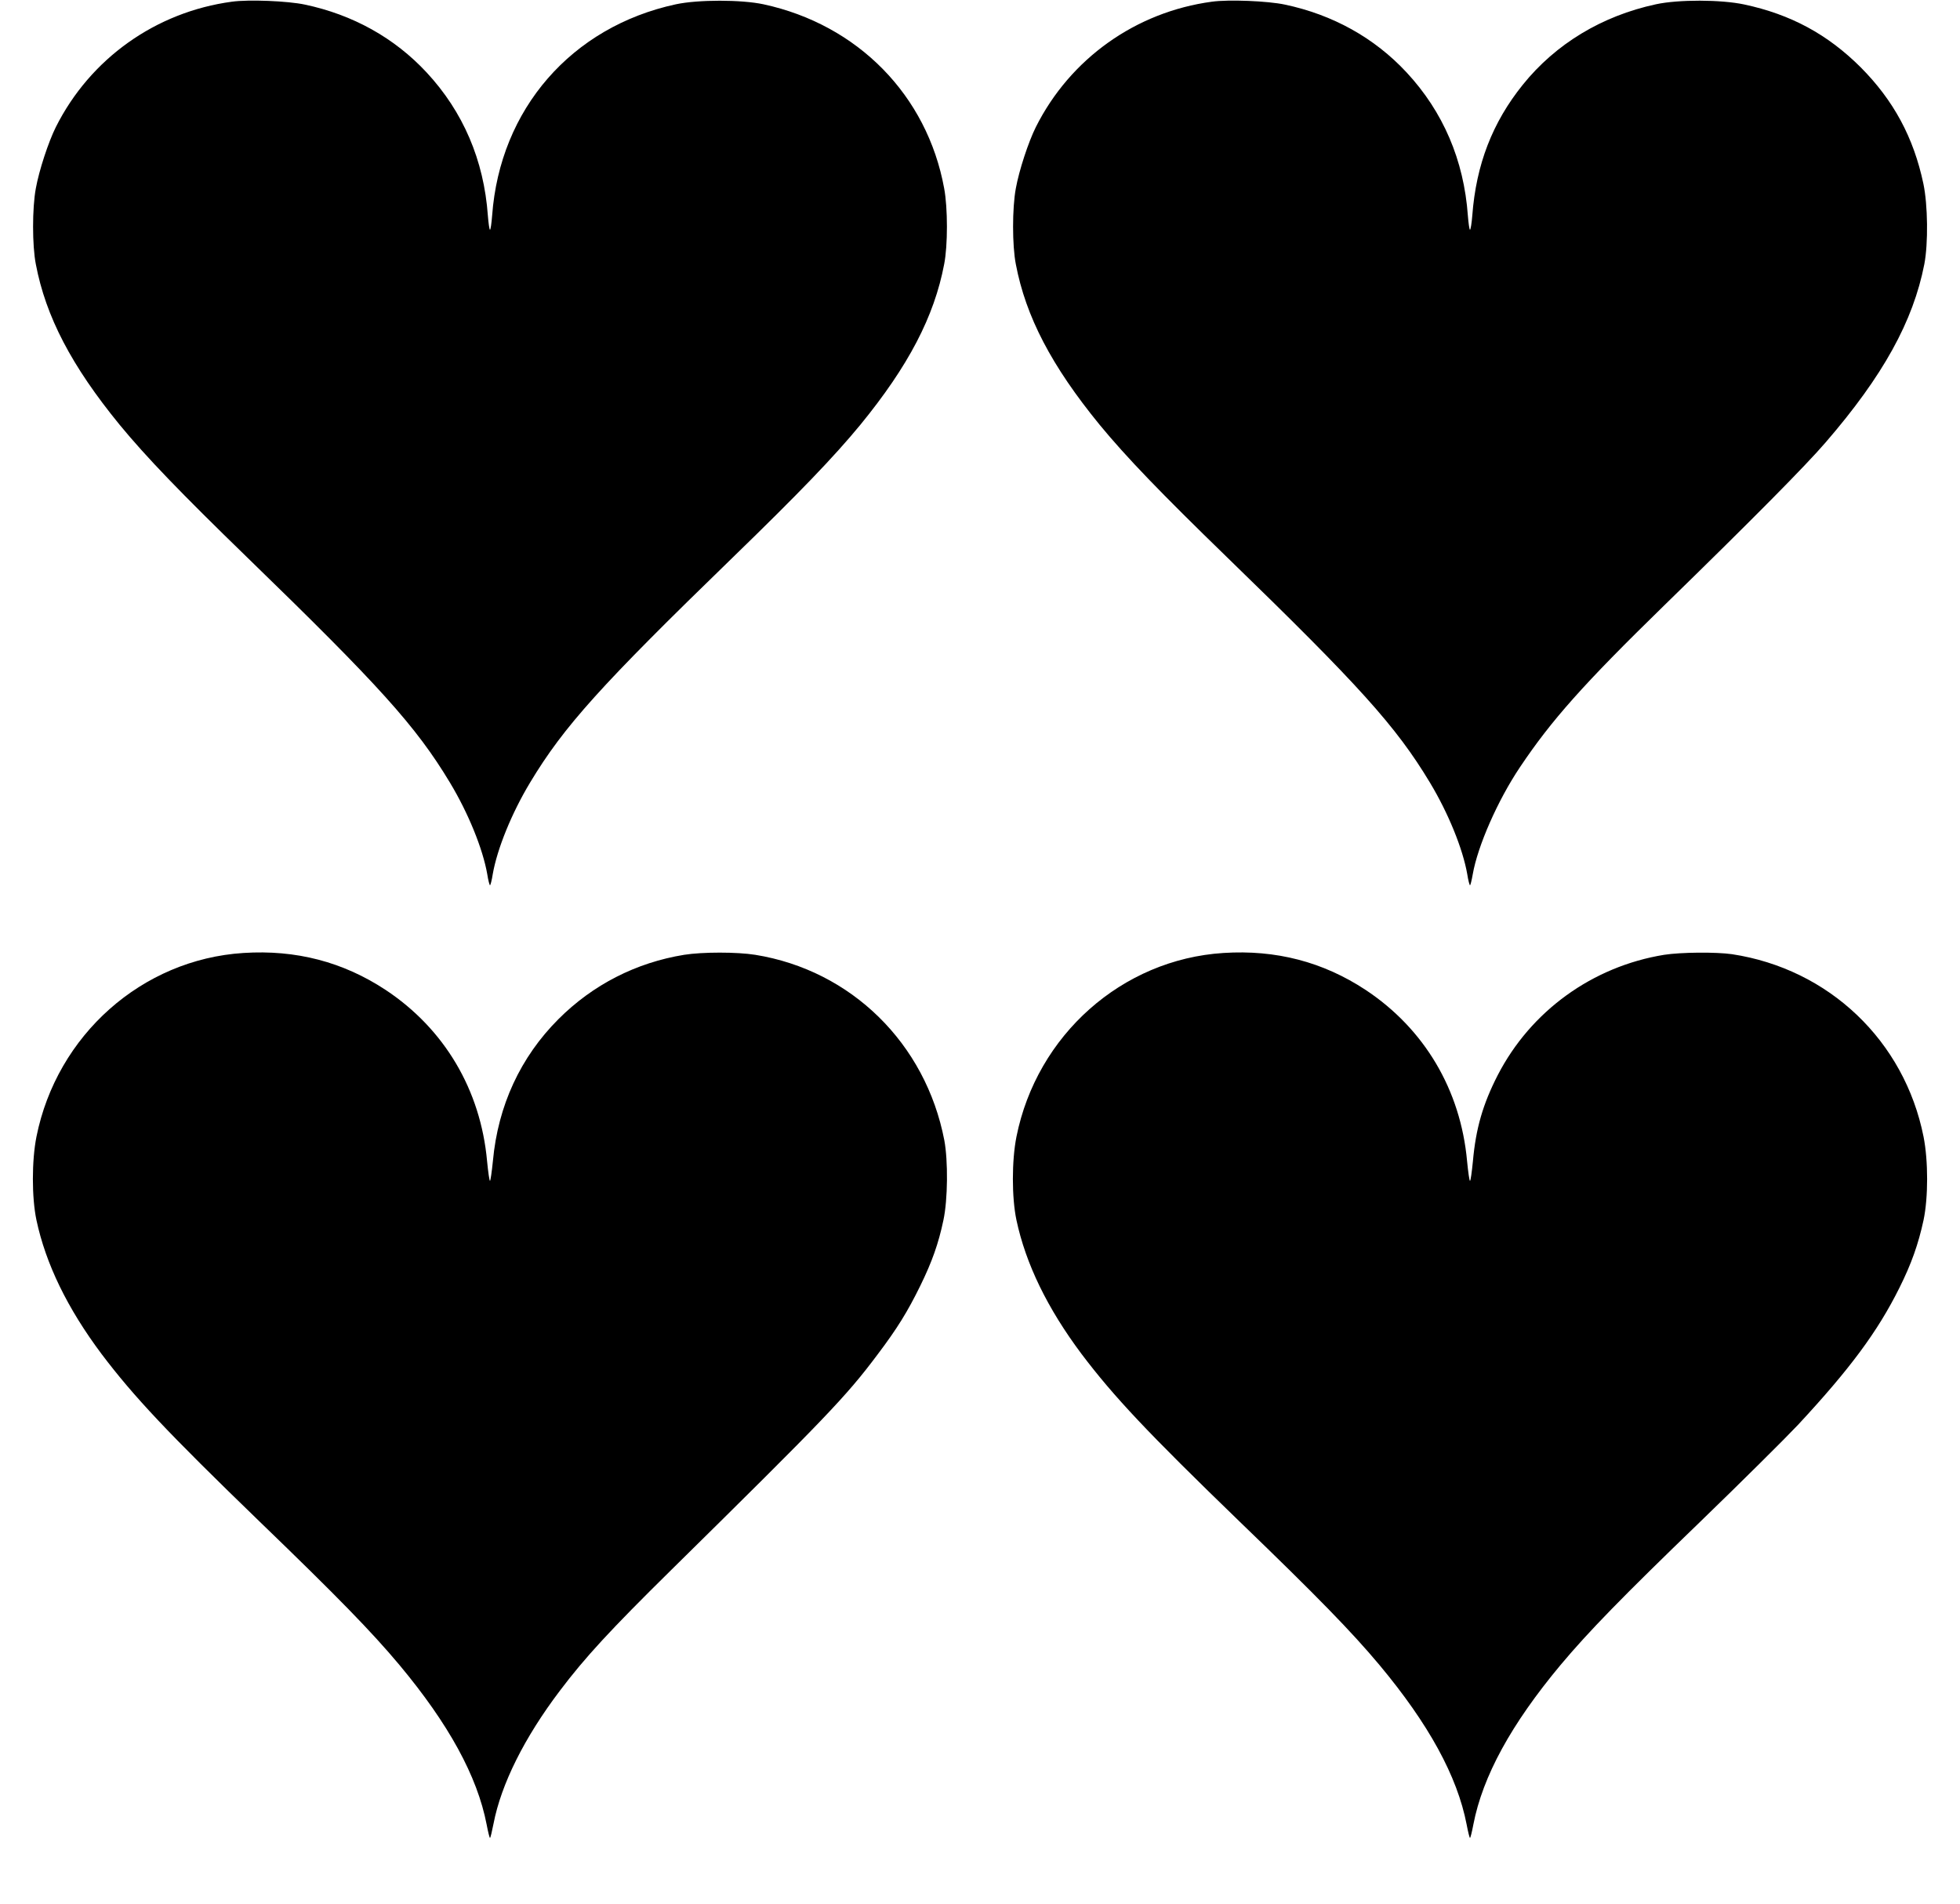 <?xml version="1.0" standalone="no"?>
<!DOCTYPE svg PUBLIC "-//W3C//DTD SVG 20010904//EN"
 "http://www.w3.org/TR/2001/REC-SVG-20010904/DTD/svg10.dtd">
<svg version="1.0" xmlns="http://www.w3.org/2000/svg"
 width="1280pt" height="1243pt" viewBox="0 0 1280 1243"
 preserveAspectRatio="xMidYMid meet">
<g transform="translate(0,1243) scale(0.1,-0.1)"
fill="#000000" stroke="none">
<path d="M1515 12419 c-498 -67 -926 -372 -1150 -818 -49 -98 -110 -284 -131
-401 -24 -128 -24 -373 0 -495 65 -342 233 -664 547 -1048 172 -209 399 -445
834 -867 863 -837 1102 -1102 1323 -1469 121 -201 215 -433 244 -598 6 -40 15
-73 18 -73 3 0 12 33 18 73 29 165 123 397 244 598 221 367 460 632 1323 1469
435 422 662 658 834 867 314 384 482 706 547 1048 24 122 24 367 0 495 -111
608 -564 1069 -1180 1202 -145 31 -427 31 -572 0 -682 -147 -1149 -684 -1200
-1379 -4 -51 -10 -93 -14 -93 -4 0 -10 42 -14 93 -26 362 -162 678 -400 934
-210 226 -482 377 -795 443 -112 24 -367 34 -476 19z"/>
<path d="M7915 12419 c-498 -67 -926 -372 -1150 -818 -49 -98 -110 -284 -131
-401 -24 -128 -24 -373 0 -495 65 -342 233 -664 547 -1048 172 -209 399 -445
834 -867 863 -837 1102 -1102 1323 -1469 121 -201 215 -433 244 -598 6 -40 15
-73 18 -73 3 0 11 32 18 72 32 184 163 483 309 700 205 306 413 540 939 1053
586 571 926 915 1056 1066 376 435 572 791 645 1164 26 136 23 387 -6 525 -64
303 -195 545 -410 761 -216 215 -456 345 -761 410 -150 32 -429 33 -576 1
-353 -76 -655 -259 -869 -525 -199 -247 -305 -522 -330 -854 -4 -51 -11 -93
-15 -93 -4 0 -10 42 -14 93 -26 362 -162 678 -400 934 -210 226 -482 377 -795
443 -112 24 -367 34 -476 19z"/>
<path d="M1590 6208 c-663 -42 -1219 -536 -1352 -1200 -31 -156 -31 -397 0
-544 61 -286 202 -576 425 -874 211 -279 431 -513 1035 -1097 508 -490 728
-716 910 -933 323 -387 509 -727 570 -1042 9 -48 19 -88 22 -88 3 0 13 42 23
93 50 259 202 563 434 869 164 217 328 395 727 788 1008 993 1140 1130 1346
1405 130 172 197 281 280 450 77 157 119 276 151 428 29 135 31 388 6 522
-122 633 -608 1110 -1235 1211 -119 19 -345 19 -464 0 -314 -51 -596 -195
-821 -420 -248 -248 -395 -565 -428 -926 -7 -71 -16 -130 -19 -130 -4 0 -12
57 -19 128 -42 466 -279 865 -663 1119 -278 183 -585 263 -928 241z"/>
<path d="M7990 6208 c-663 -42 -1219 -536 -1352 -1200 -31 -156 -31 -397 0
-544 61 -286 202 -576 425 -874 211 -279 431 -513 1035 -1097 508 -490 728
-716 910 -933 323 -387 509 -727 570 -1042 9 -48 19 -88 22 -88 3 0 13 40 22
88 61 315 247 655 570 1042 182 217 402 443 910 933 271 262 559 548 640 634
341 367 520 609 662 894 79 158 124 286 158 443 31 147 31 388 0 544 -125 627
-618 1096 -1251 1192 -105 15 -334 13 -443 -4 -468 -76 -871 -367 -1087 -786
-97 -189 -143 -348 -162 -562 -7 -71 -15 -128 -19 -128 -4 0 -12 57 -19 128
-42 466 -279 865 -663 1119 -278 183 -585 263 -928 241z"/>
</g>
</svg>
